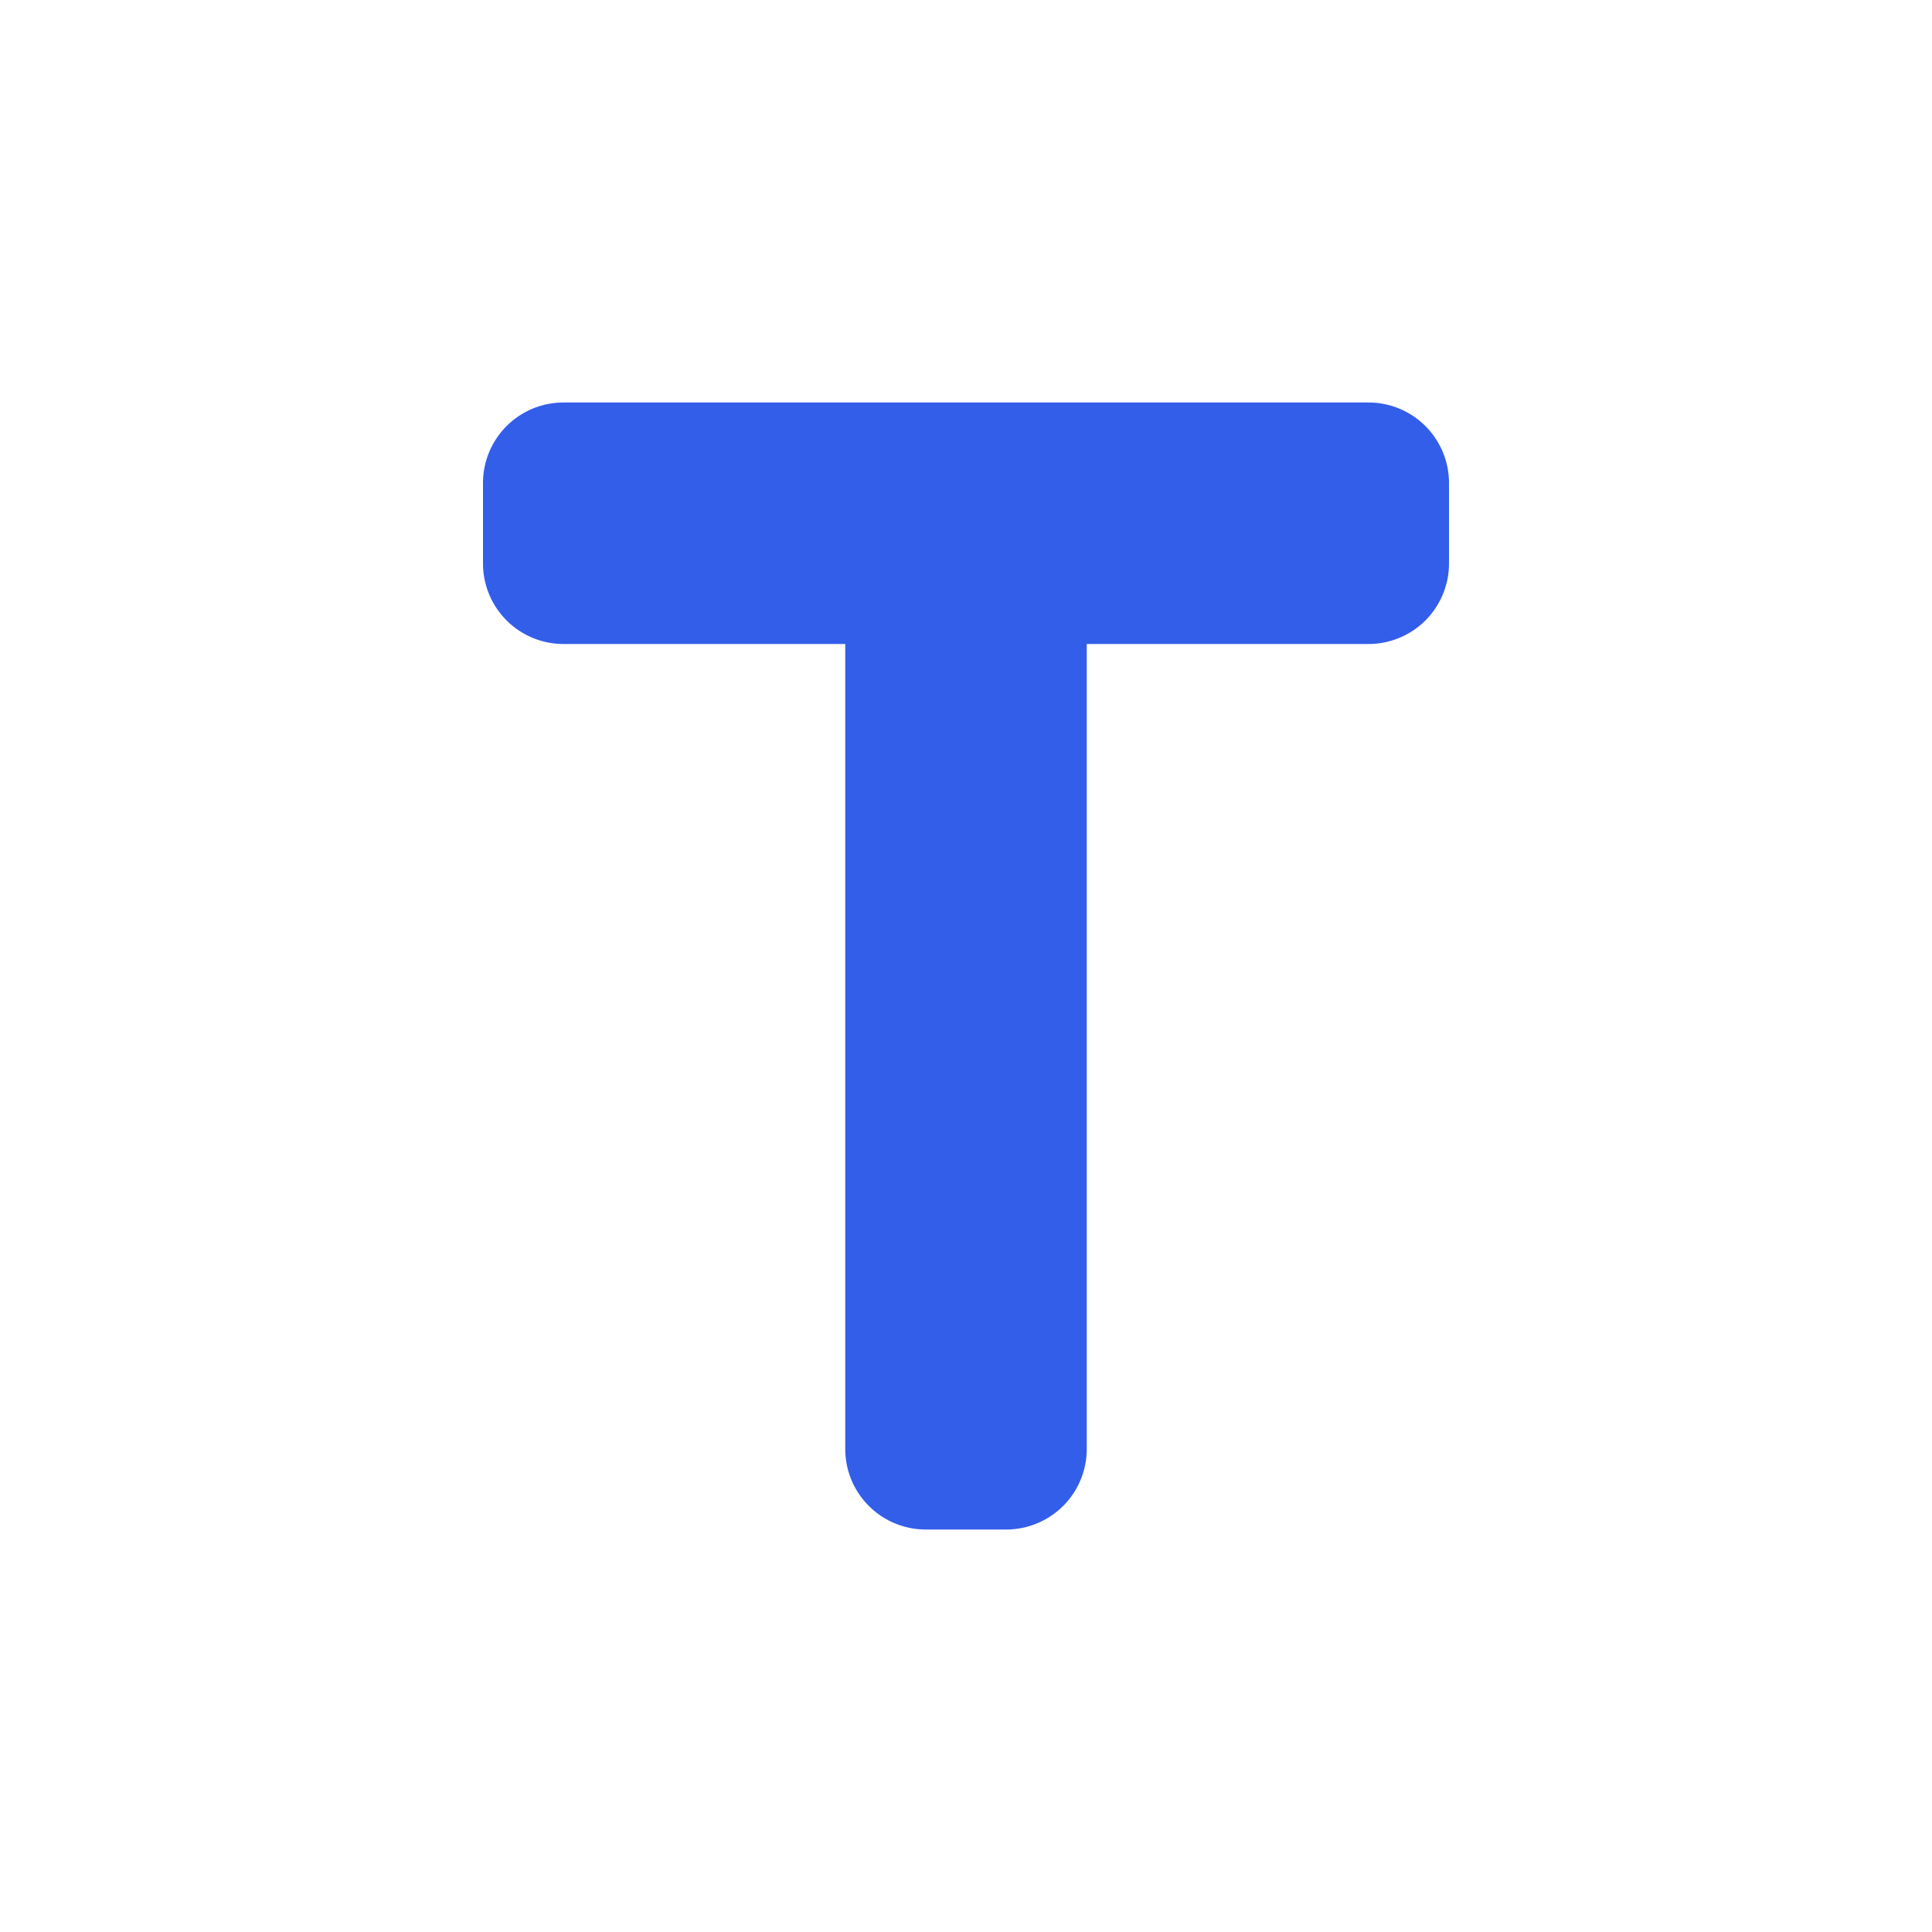 <svg width="24" height="24" viewBox="0 0 24 24" xmlns="http://www.w3.org/2000/svg"><g fill="none" fill-rule="evenodd"><path d="M0 0h24v24H0z"/><path d="M13.5 8v10a1 1 0 01-1 1h-1a1 1 0 01-1-1V8H7a1 1 0 01-1-1V6a1 1 0 011-1h10a1 1 0 011 1v1a1 1 0 01-1 1h-3.5z" fill="#335EEA"/></g></svg>